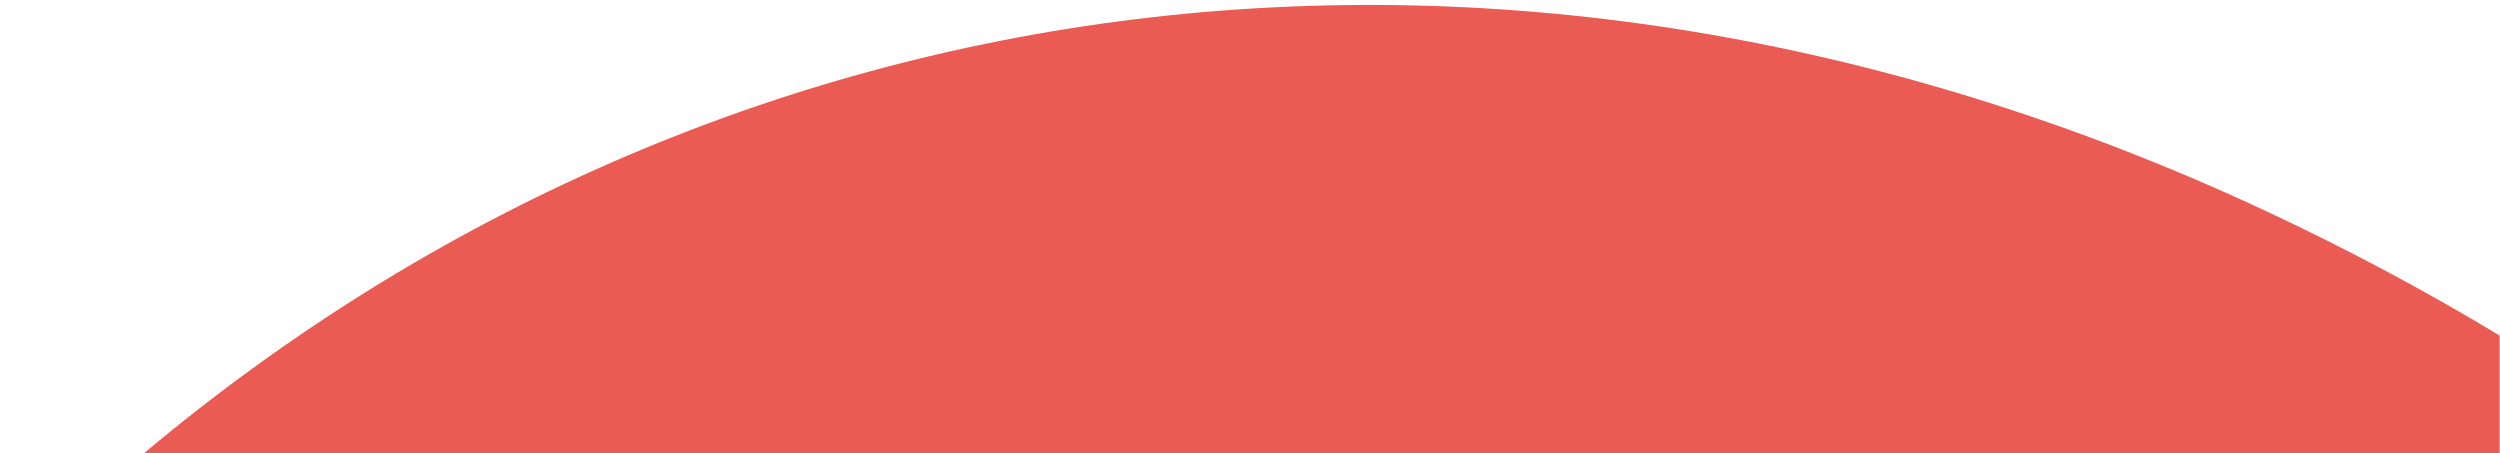 <?xml version="1.0" encoding="utf-8"?>
<!-- Generator: Adobe Illustrator 27.0.0, SVG Export Plug-In . SVG Version: 6.00 Build 0)  -->
<svg version="1.1" id="Calque_1" xmlns="http://www.w3.org/2000/svg" xmlns:xlink="http://www.w3.org/1999/xlink" x="0px" y="0px"
	 viewBox="0 0 640 116" style="enable-background:new 0 0 640 116;" xml:space="preserve">
<style type="text/css">
	.st0{fill:#EA5B54;}
</style>
<path class="st0" d="M639.9,116V85.9c-19.2-11.6-39.3-22.3-60.3-32.1c-193-90-395.6-61.2-542.7,62.2H639.9z"/>
</svg>
